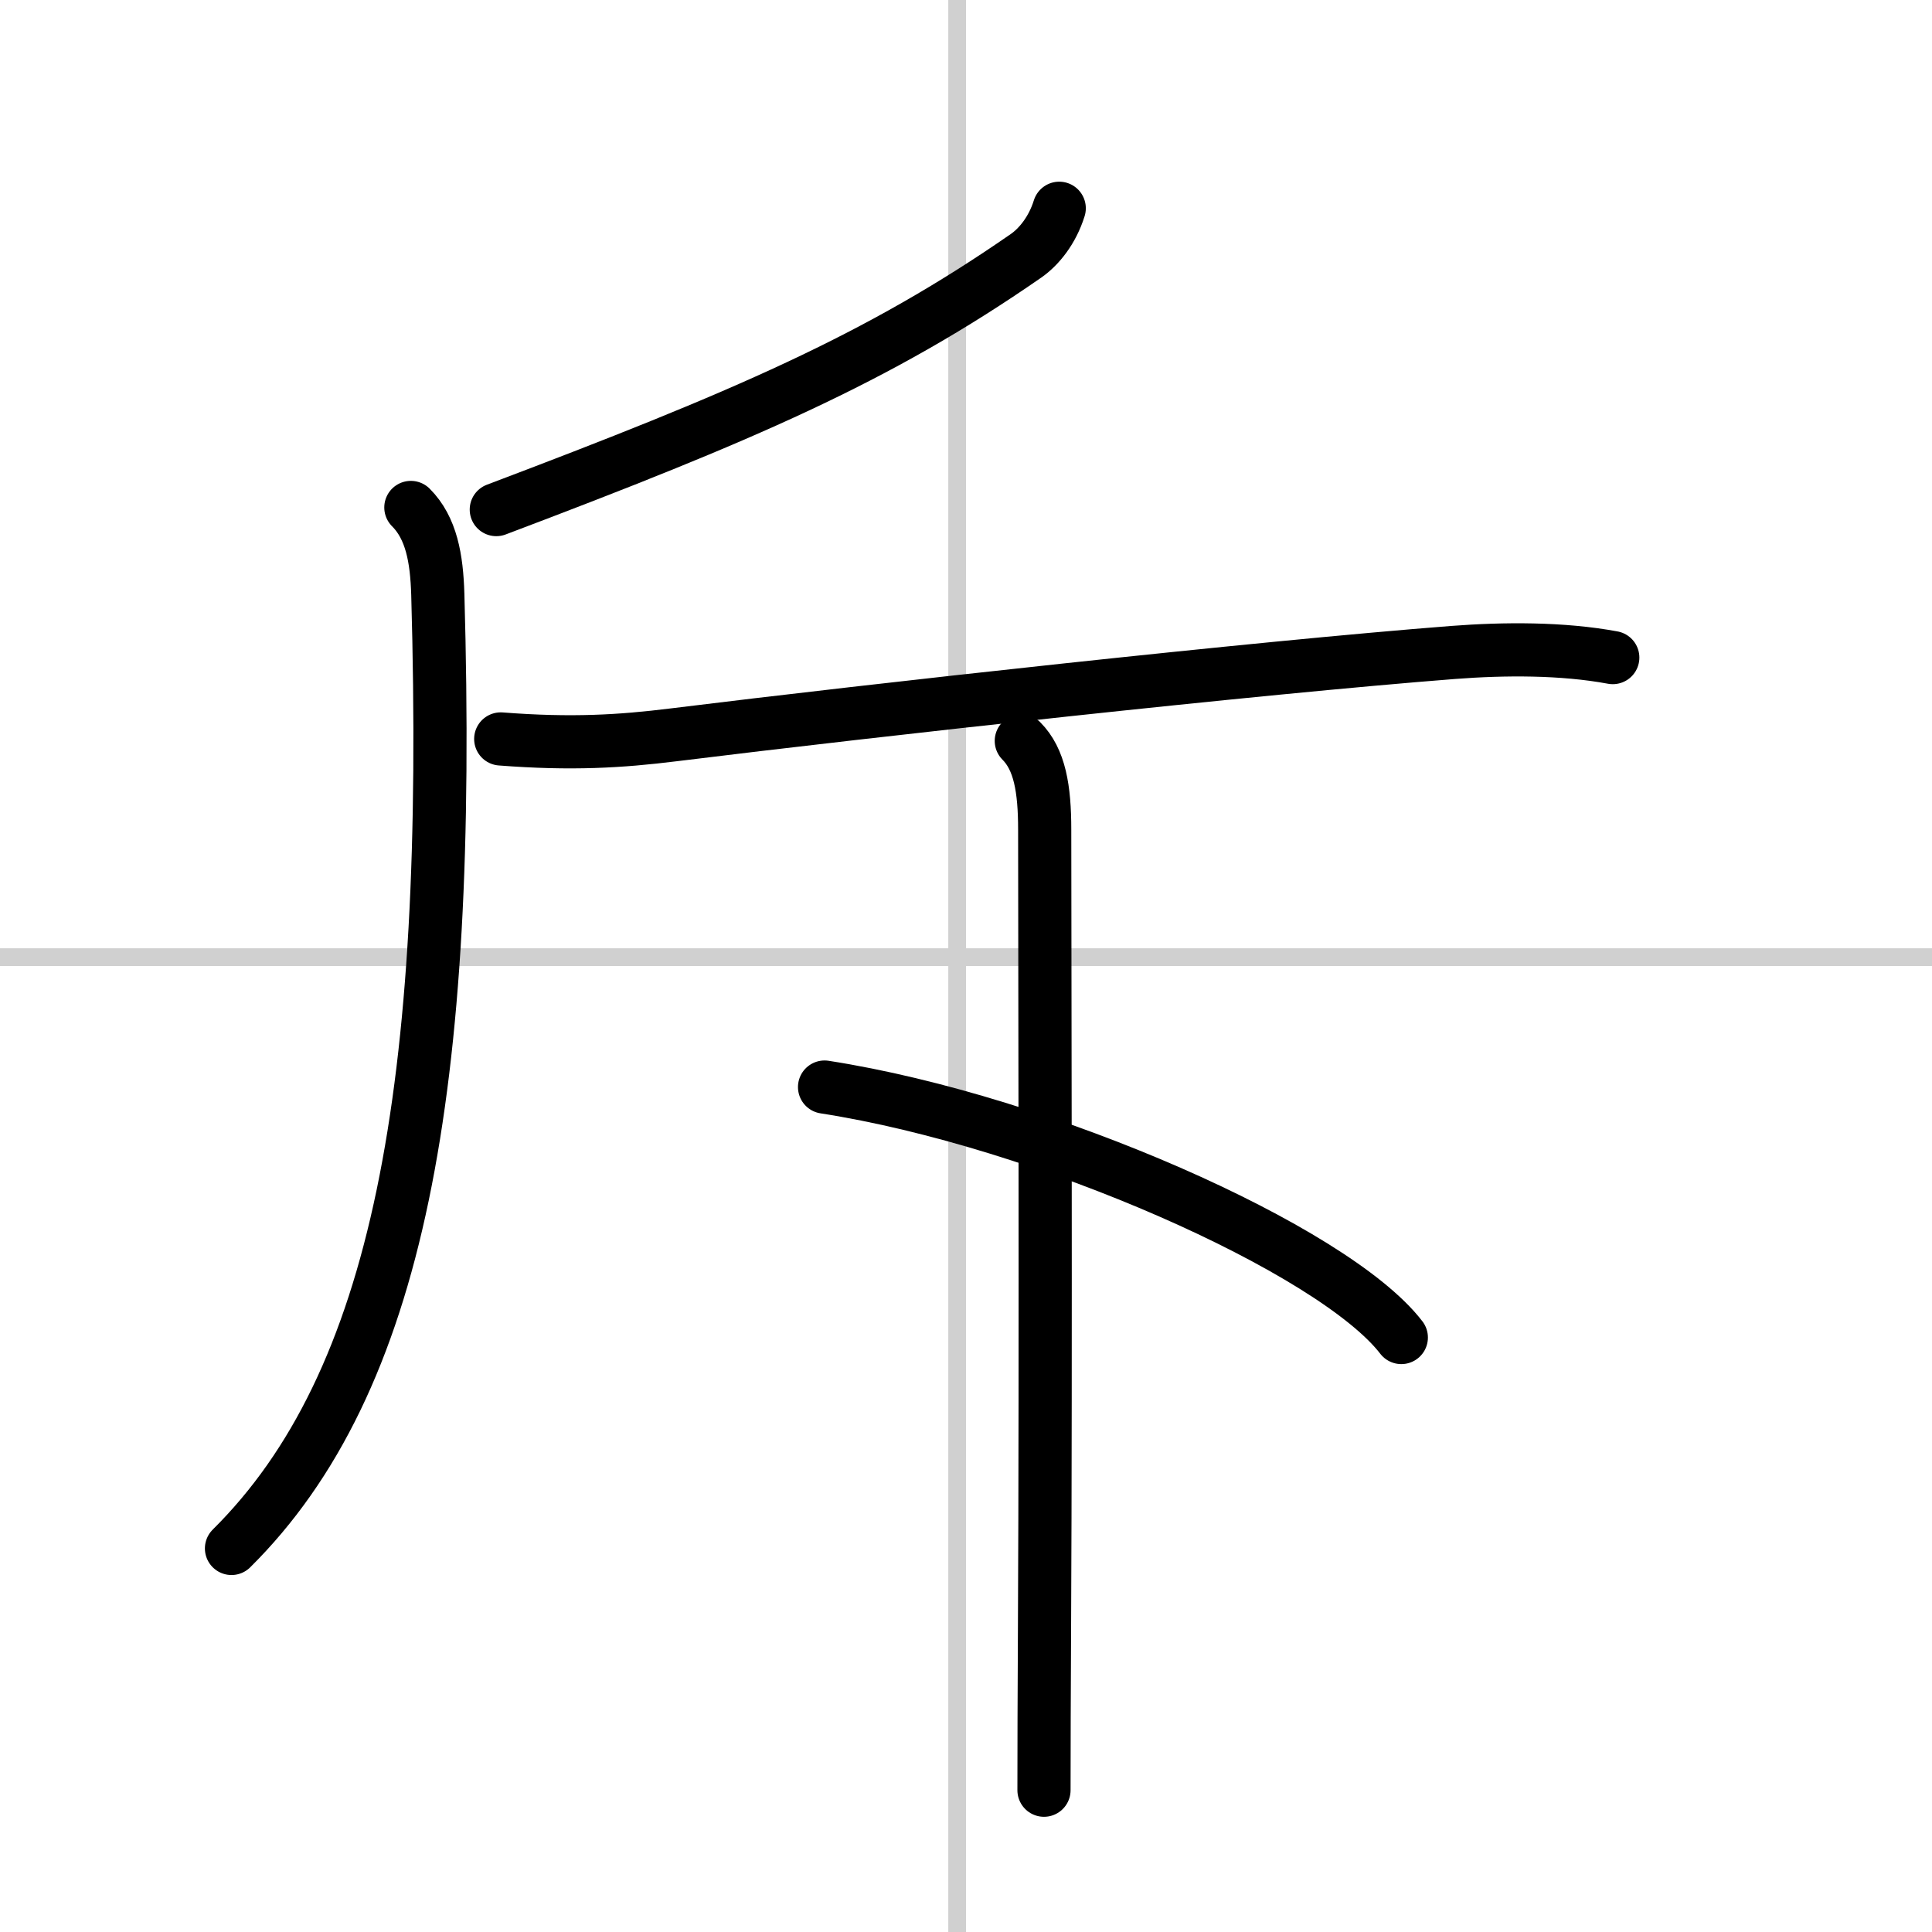 <svg width="400" height="400" viewBox="0 0 109 109" xmlns="http://www.w3.org/2000/svg"><rect x="0" y="0" width="109" height="109" fill="#808080" stroke="none"/><g fill="none" stroke="#000" stroke-linecap="round" stroke-linejoin="round" stroke-width="3"><rect width="100%" height="100%" fill="#fff" stroke="#fff"/><line x1="54" x2="54" y2="109" stroke="#d0d0d0" stroke-width="1"/><line x2="109" y1="54" y2="54" stroke="#d0d0d0" stroke-width="1"/><path d="M59.76,11.75c-0.39,1.25-1.14,2.17-1.87,2.68C49.5,20.25,41.88,23.5,28,28.75"/><path d="M23.18,28.63c1.16,1.16,1.46,2.88,1.52,4.9C25.5,61.5,22.5,78,13.06,87.36"/><path d="m28.25 41.69c4 0.31 6.76 0.14 9.74-0.23 11.47-1.42 32.93-3.79 44-4.65 2.87-0.22 6.15-0.24 9 0.29"/><path d="m57.62 41.8c1.04 1.04 1.32 2.7 1.32 5.01 0 4.97 0.07 29.65-0.01 44.94-0.02 3.76-0.03 6.98-0.03 9.25"/><path d="m46.52 61.33c12.36 1.92 28.73 9.17 32.54 14.13"/></g></svg>
